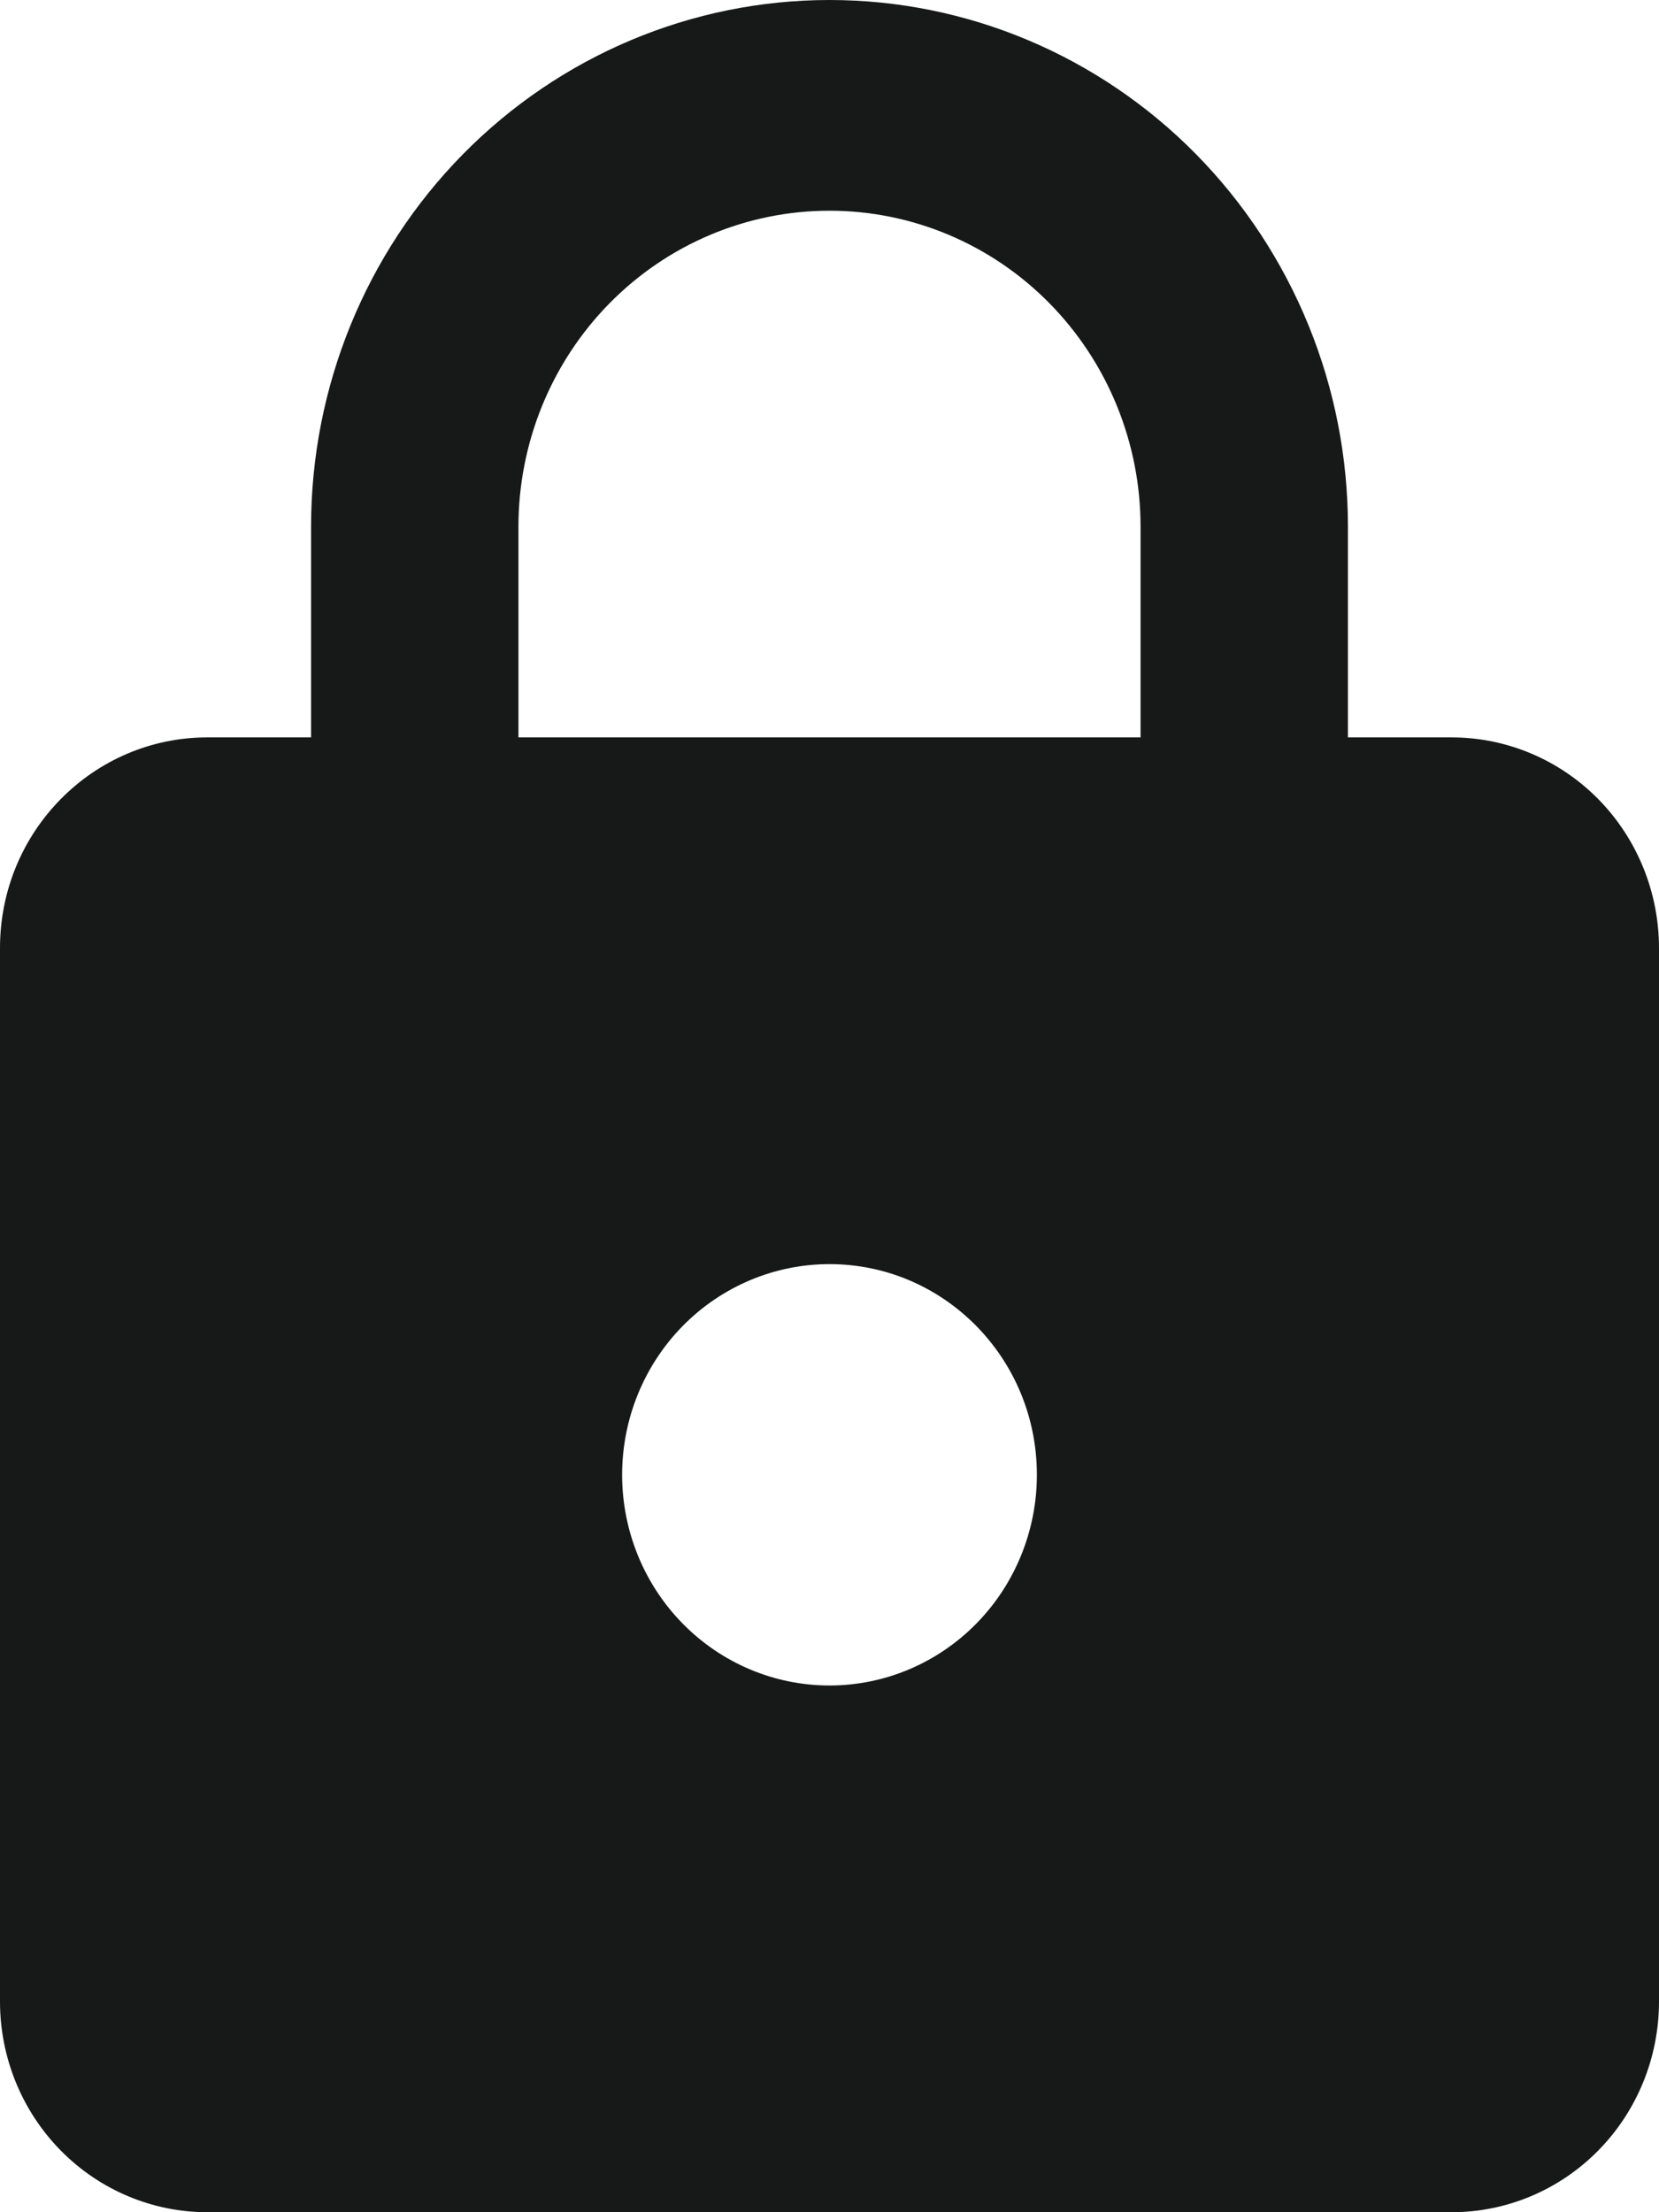 <svg width="30" height="40" viewBox="0 0 30 40" fill="none" xmlns="http://www.w3.org/2000/svg">
<path d="M15 30.476C15.995 30.476 16.948 30.075 17.652 29.36C18.355 28.646 18.75 27.677 18.75 26.667C18.75 24.552 17.062 22.857 15 22.857C14.005 22.857 13.052 23.259 12.348 23.973C11.645 24.687 11.25 25.656 11.25 26.667C11.25 27.677 11.645 28.646 12.348 29.36C13.052 30.075 14.005 30.476 15 30.476ZM26.25 13.333C27.245 13.333 28.198 13.735 28.902 14.449C29.605 15.164 30 16.133 30 17.143V36.191C30 37.201 29.605 38.17 28.902 38.884C28.198 39.599 27.245 40 26.25 40H3.75C2.755 40 1.802 39.599 1.098 38.884C0.395 38.17 0 37.201 0 36.191V17.143C0 15.029 1.688 13.333 3.75 13.333H5.625V9.524C5.625 6.998 6.613 4.576 8.371 2.789C10.129 1.003 12.514 0 15 0C16.231 0 17.45 0.246 18.588 0.725C19.725 1.204 20.759 1.905 21.629 2.789C22.5 3.674 23.19 4.724 23.661 5.879C24.133 7.035 24.375 8.273 24.375 9.524V13.333H26.25ZM15 3.81C13.508 3.81 12.077 4.412 11.023 5.483C9.968 6.555 9.375 8.008 9.375 9.524V13.333H20.625V9.524C20.625 8.008 20.032 6.555 18.977 5.483C17.923 4.412 16.492 3.81 15 3.81Z" fill="#171818"/>
</svg>
